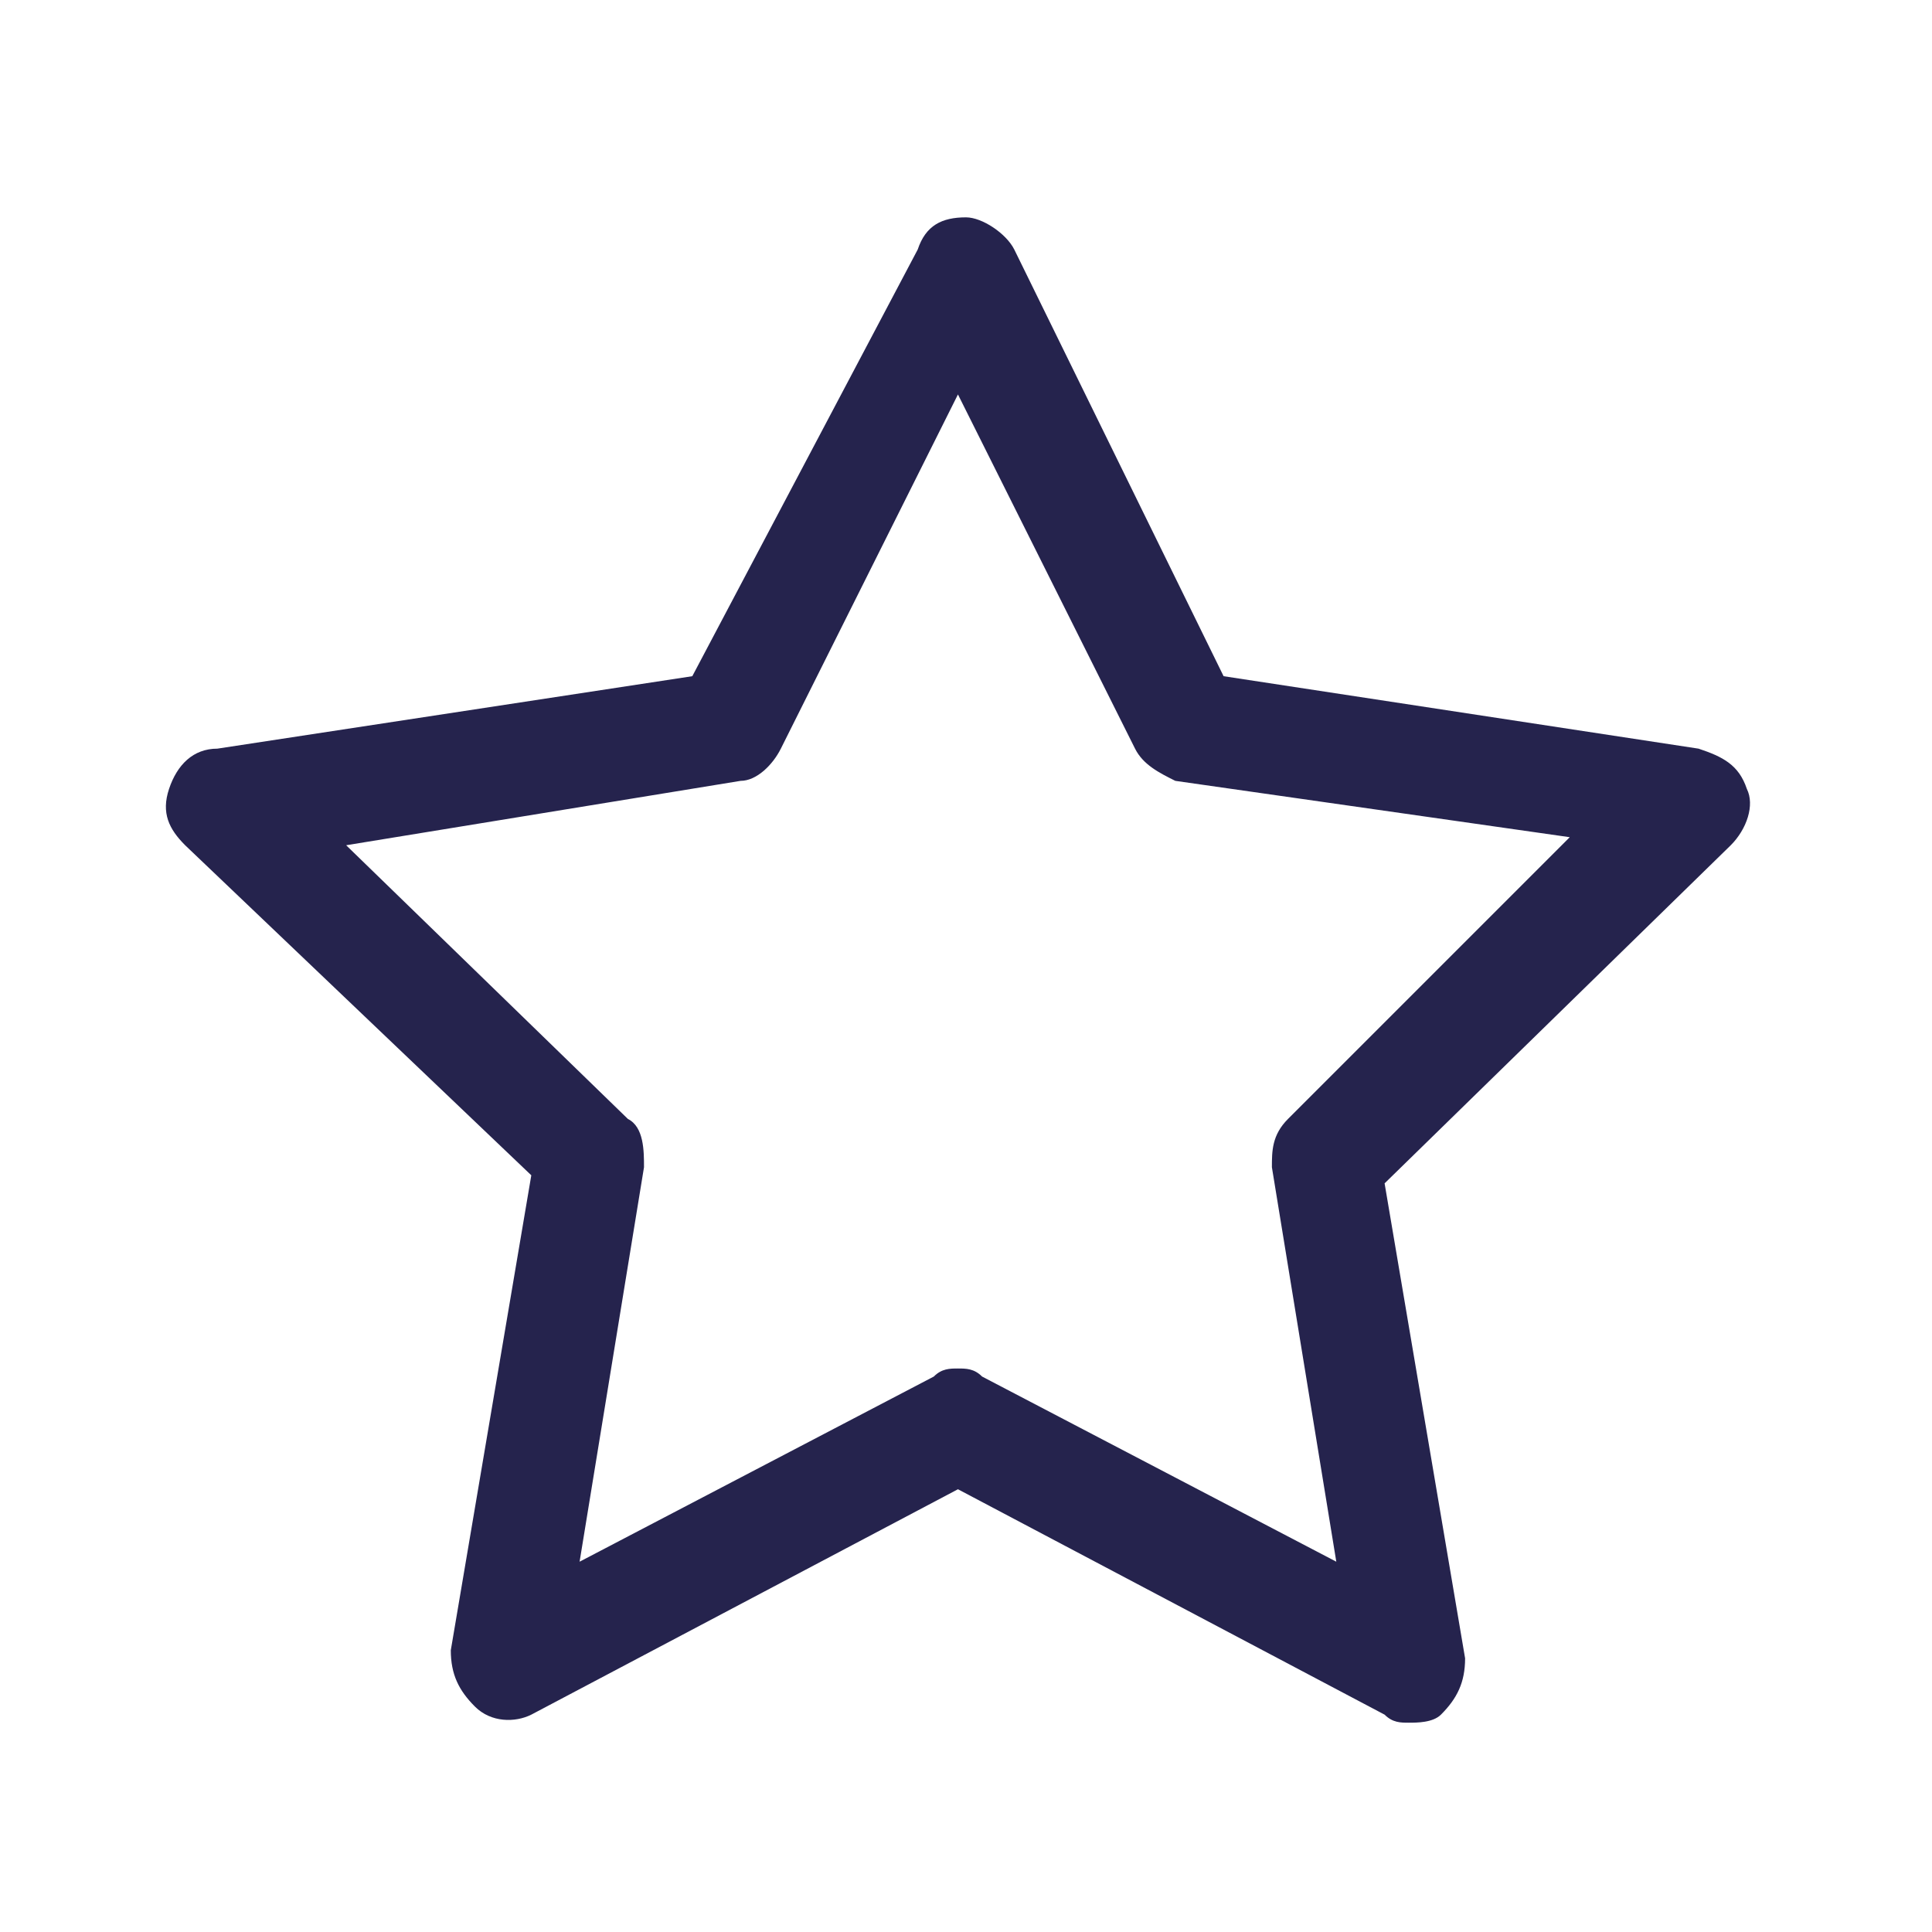 <?xml version="1.0" encoding="utf-8"?>
<!-- Generator: Adobe Illustrator 25.0.0, SVG Export Plug-In . SVG Version: 6.00 Build 0)  -->
<svg version="1.1" id="Livello_1" xmlns="http://www.w3.org/2000/svg" xmlns:xlink="http://www.w3.org/1999/xlink" x="0px" y="0px"
	 viewBox="0 0 24 24" style="enable-background:new 0 0 24 24;" xml:space="preserve">
<style type="text/css">
	.st0{fill:#25234d;}
</style>
<path class="st0" d="M11.5,11.7L11.5,11.7C11.5,11.7,11.5,11.7,11.5,11.7C11.5,11.7,11.5,11.7,11.5,11.7z"/>
<g>
	<path class="st0" d="M6.6,14.6l-1,5.9c0,0.3,0.1,0.5,0.3,0.7c0.2,0.2,0.5,0.2,0.7,0.1l5.3-2.8l5.3,2.8c0.1,0.1,0.2,0.1,0.3,0.1
		c0.1,0,0.3,0,0.4-0.1c0.2-0.2,0.3-0.4,0.3-0.7l-1-5.9l4.3-4.2c0.2-0.2,0.3-0.5,0.2-0.7c-0.1-0.3-0.3-0.4-0.6-0.5l-5.9-0.9l-2.6-5.3
		c-0.1-0.2-0.4-0.4-0.6-0.4c-0.3,0-0.5,0.1-0.6,0.4L8.6,8.4L2.7,9.3c-0.3,0-0.5,0.2-0.6,0.5s0,0.5,0.2,0.7L6.6,14.6z M9.2,9.7
		c0.2,0,0.4-0.2,0.5-0.4l2.2-4.4l2.2,4.4c0.1,0.2,0.3,0.3,0.5,0.4l4.9,0.7L16,13.9c-0.2,0.2-0.2,0.4-0.2,0.6l0.8,4.9l-4.4-2.3
		C12.1,17,12,17,11.9,17c-0.1,0-0.2,0-0.3,0.1l-4.4,2.3l0.8-4.9c0-0.2,0-0.5-0.2-0.6l-3.5-3.4L9.2,9.7z"/>
</g>
</svg>
